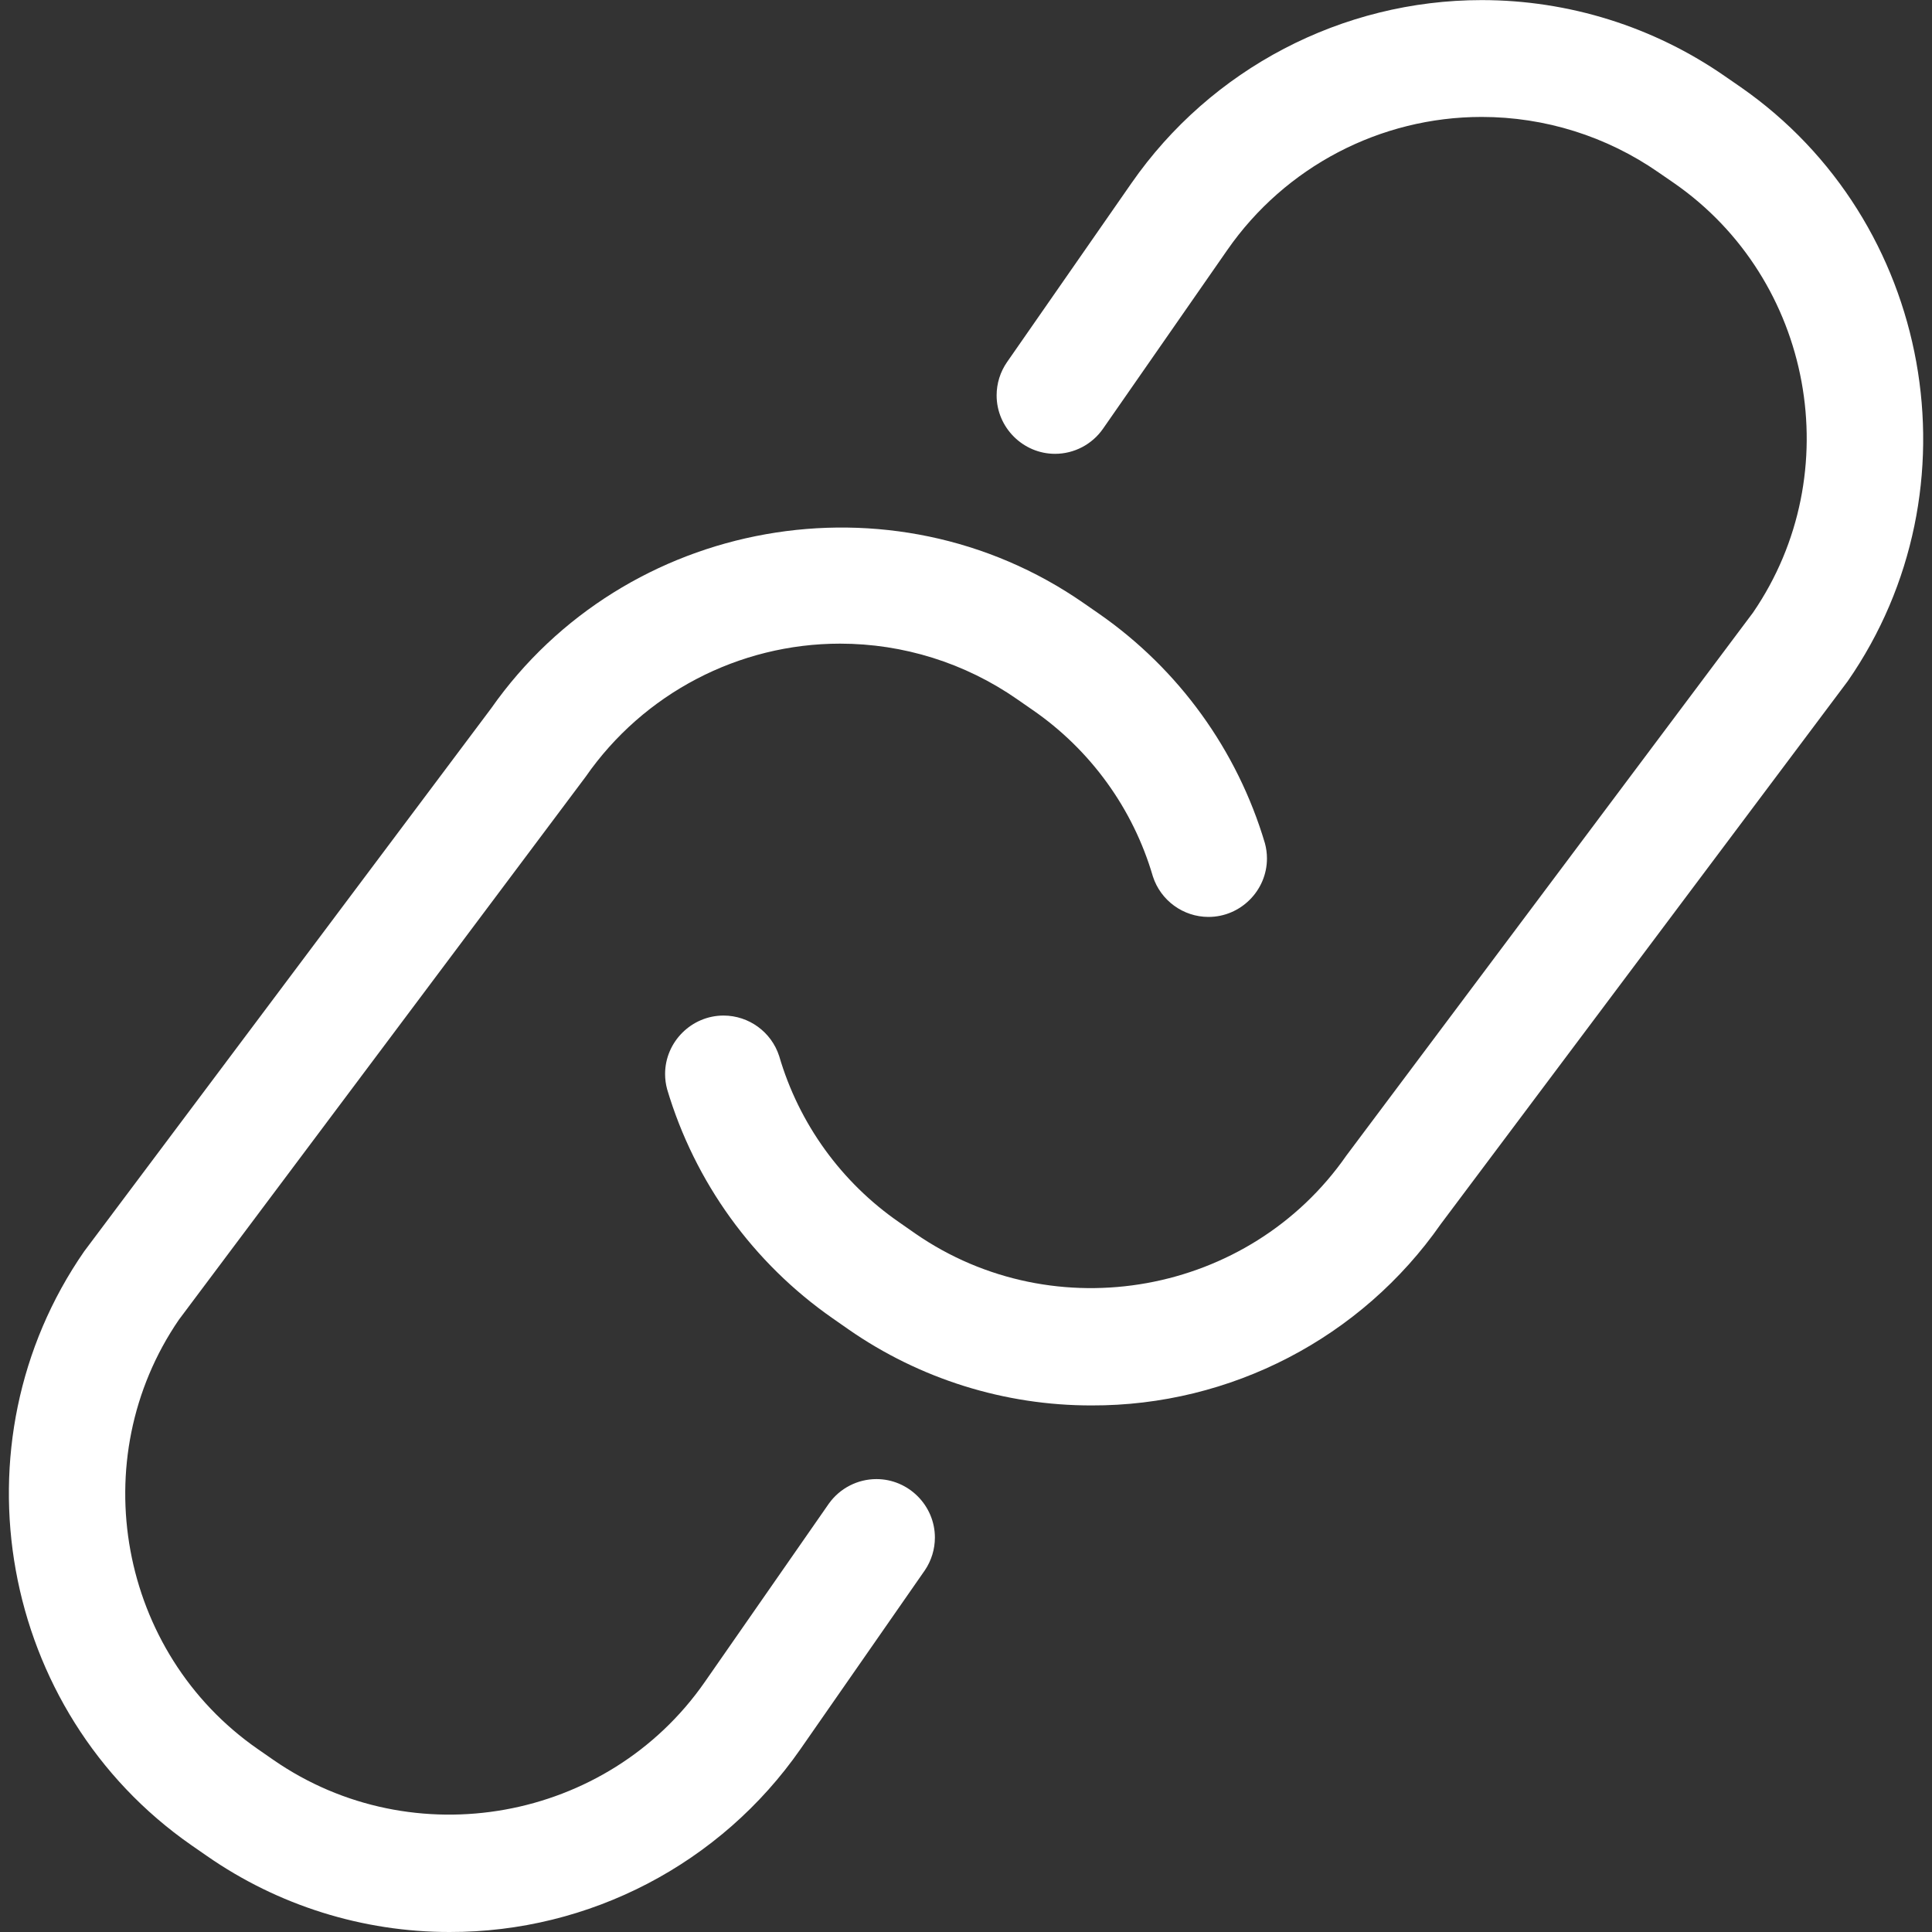 <?xml version="1.0" encoding="UTF-8" standalone="no"?>
<!DOCTYPE svg PUBLIC "-//W3C//DTD SVG 1.1//EN" "http://www.w3.org/Graphics/SVG/1.1/DTD/svg11.dtd">
<svg width="100%" height="100%" viewBox="0 0 40 40" version="1.1" xmlns="http://www.w3.org/2000/svg" xmlns:xlink="http://www.w3.org/1999/xlink" xml:space="preserve" xmlns:serif="http://www.serif.com/" style="fill-rule:evenodd;clip-rule:evenodd;stroke-linejoin:round;stroke-miterlimit:2;">
    <rect x="0" y="0" width="40" height="40" fill="#333333" stroke="none"/>
    <g transform="matrix(1,0,0,1,-2.025,-0.941)">
        <g id="Mask_Group_10">
            <g id="link-51">
                <path id="Path_25" d="M11.333,40.941C9.537,40.942 7.782,40.392 6.308,39.366L5.985,39.142C2.01,36.375 1.01,30.83 3.768,26.849L12.193,15.608C14.966,11.655 20.493,10.672 24.459,13.426L24.782,13.65C26.431,14.798 27.642,16.474 28.214,18.4C28.242,18.503 28.256,18.609 28.256,18.715C28.256,19.379 27.71,19.925 27.046,19.925C26.522,19.925 26.055,19.585 25.894,19.086C25.485,17.684 24.603,16.465 23.4,15.637L23.077,15.413C22.003,14.667 20.726,14.267 19.418,14.267C17.319,14.267 15.348,15.298 14.151,17.022L5.729,28.264C3.75,31.154 4.487,35.158 7.364,37.155L7.687,37.379C10.578,39.381 14.603,38.655 16.613,35.77L19.187,32.07C19.414,31.753 19.781,31.564 20.171,31.564C20.835,31.564 21.381,32.11 21.381,32.774C21.381,33.015 21.309,33.251 21.174,33.451L18.6,37.151C16.948,39.528 14.228,40.947 11.333,40.941Z" style="fill:white;fill-rule:nonzero;"/>
                <path id="Path_26" d="M24.624,30.039C22.825,30.041 21.067,29.491 19.59,28.463L19.265,28.236C17.618,27.089 16.409,25.416 15.837,23.492C15.809,23.389 15.795,23.283 15.795,23.177C15.795,22.513 16.341,21.967 17.005,21.967C17.529,21.967 17.996,22.307 18.157,22.806C18.566,24.206 19.446,25.423 20.647,26.251L20.972,26.478C23.864,28.481 27.891,27.754 29.9,24.866L38.32,13.623C40.299,10.733 39.562,6.729 36.685,4.732L36.364,4.511C35.289,3.763 34.011,3.362 32.701,3.362C30.602,3.362 28.632,4.393 27.435,6.117L24.862,9.817C24.636,10.142 24.264,10.337 23.868,10.337C23.205,10.337 22.659,9.791 22.659,9.127C22.659,8.88 22.734,8.64 22.875,8.437L25.448,4.737C27.097,2.362 29.811,0.943 32.702,0.943C34.504,0.943 36.263,1.494 37.742,2.522L38.062,2.743C42.042,5.51 43.043,11.06 40.281,15.043L31.857,26.281C30.21,28.642 27.503,30.048 24.624,30.039Z" style="fill:white;fill-rule:nonzero;"/>
            </g>
        </g>
    </g>
</svg>
